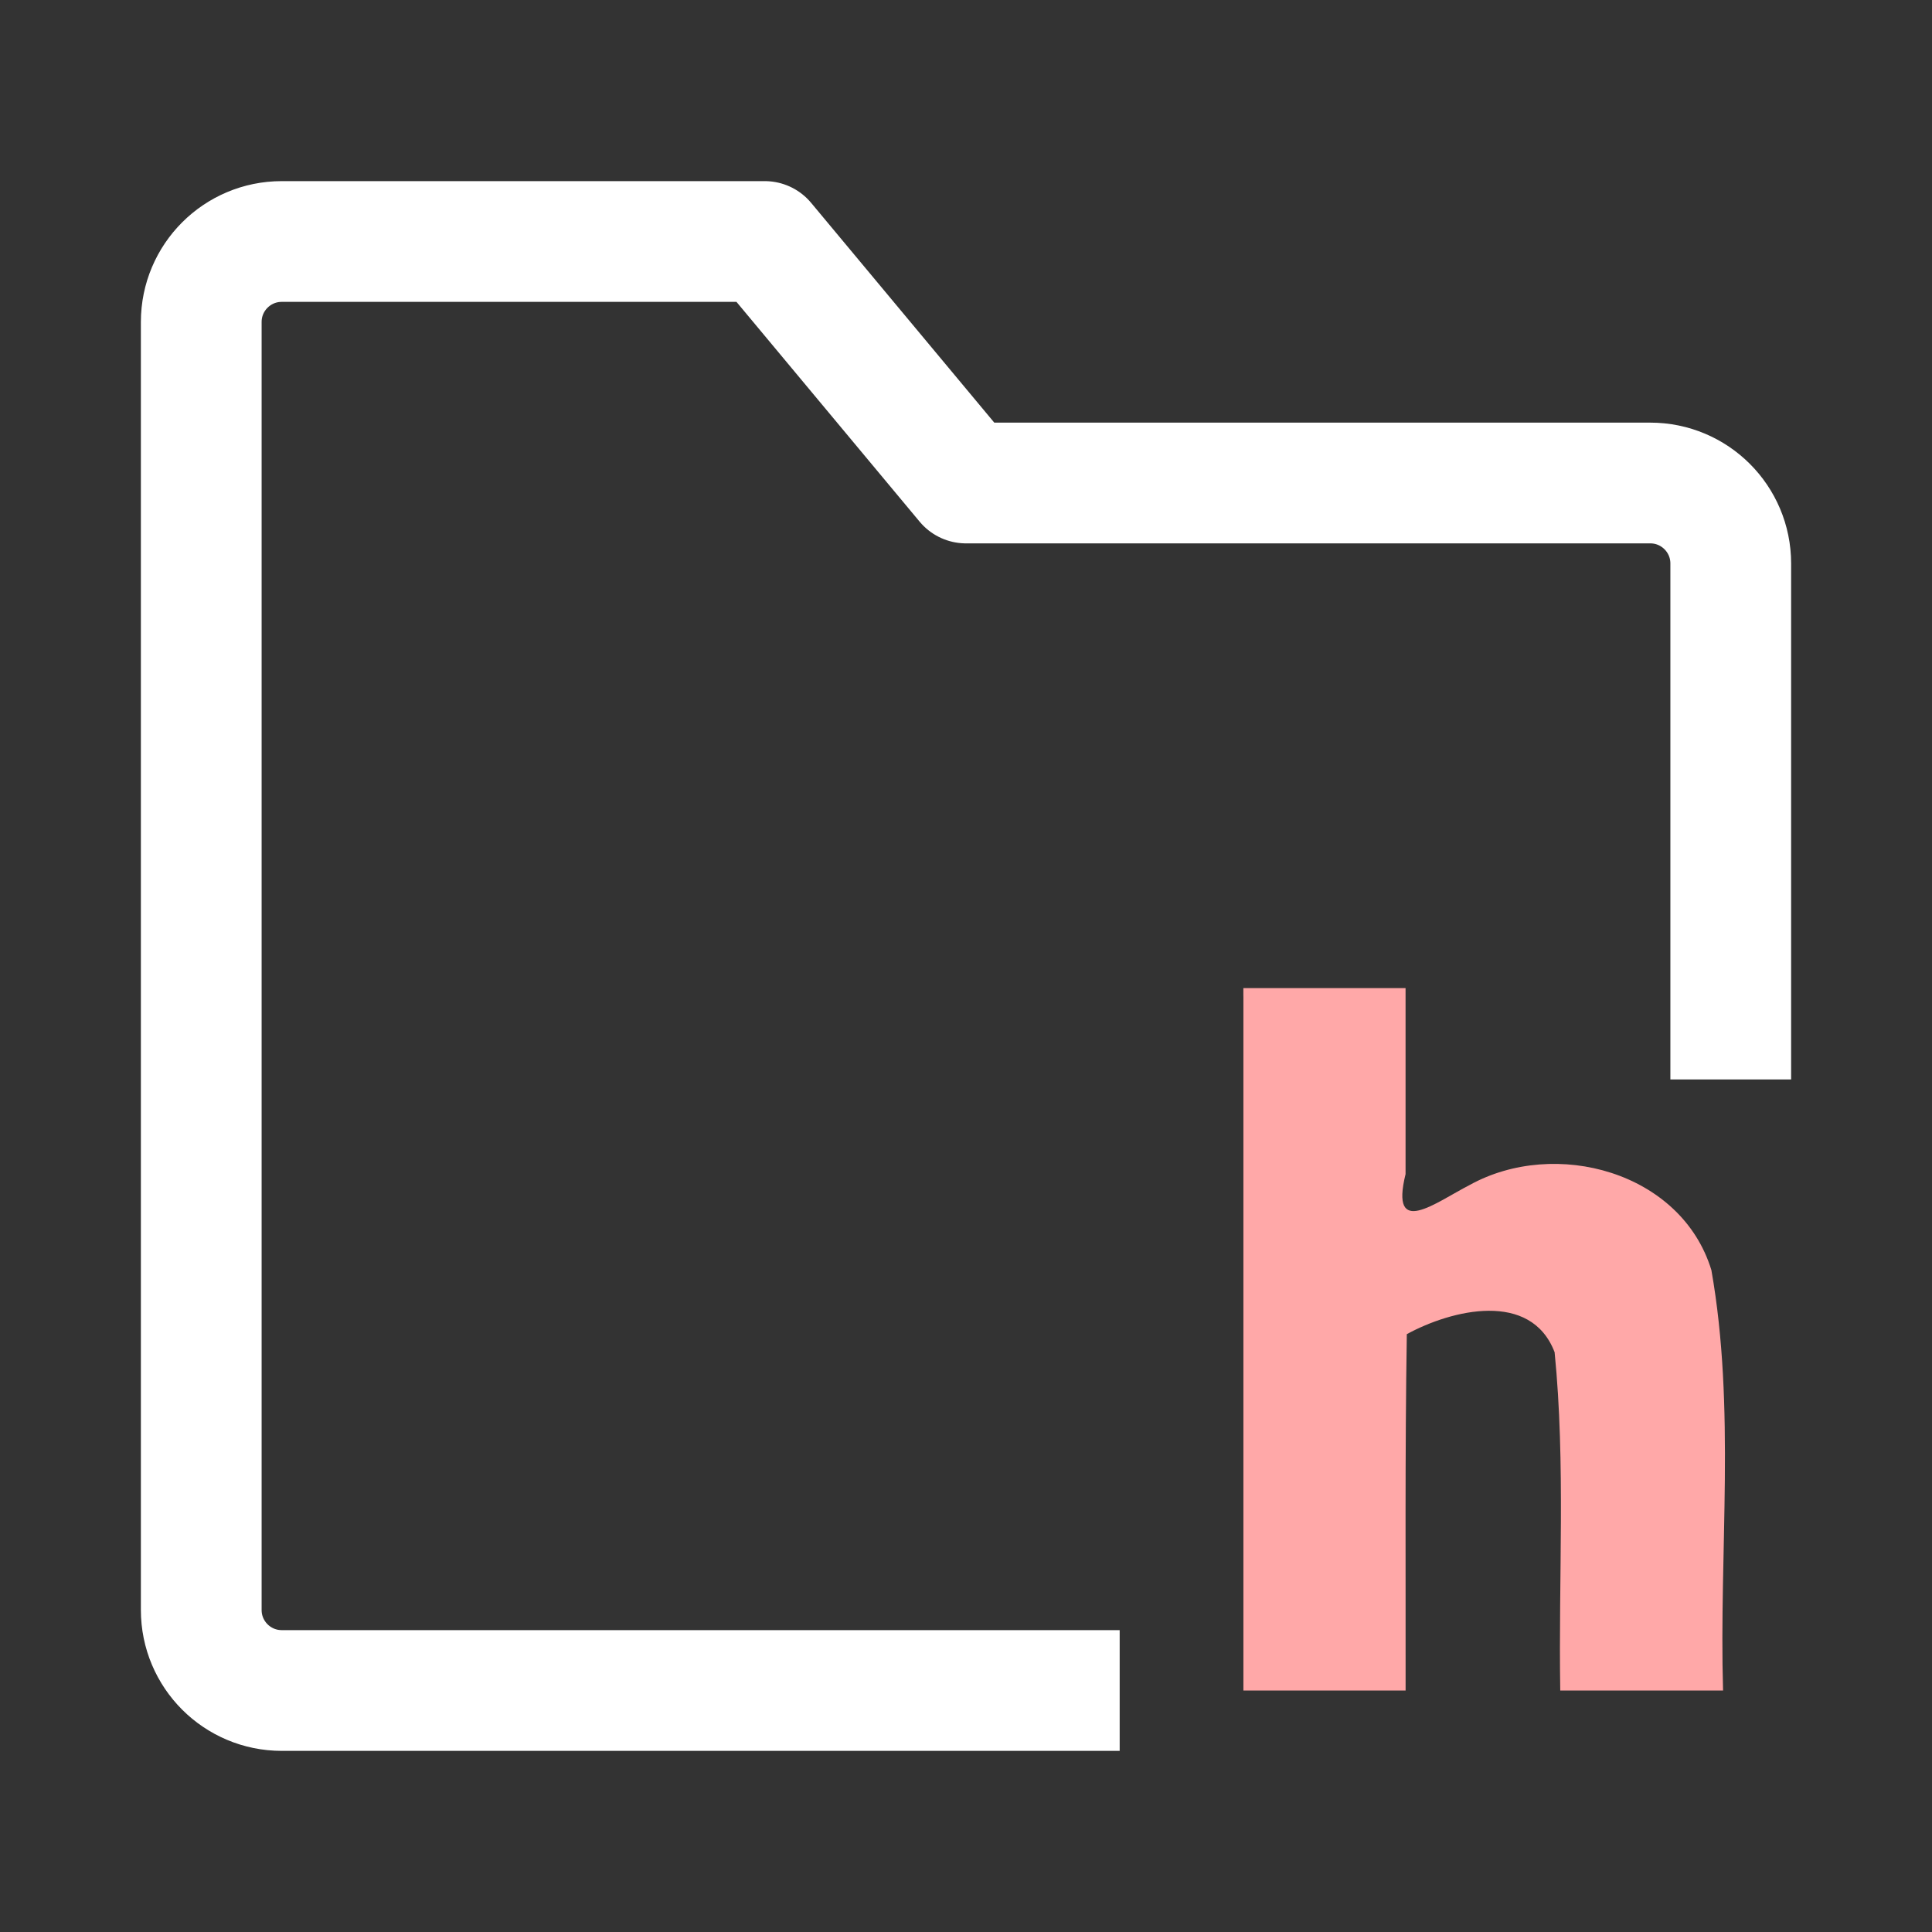 <?xml version="1.0" encoding="UTF-8" standalone="no"?>
<svg
   width="35"
   height="35"
   viewBox="0 0 48 48"
   fill="none"
   version="1.1"
   id="svg8"
   sodipodi:docname="headerfolder.svg"
   inkscape:version="1.1.1 (3bf5ae0d25, 2021-09-20)"
   xmlns:inkscape="http://www.inkscape.org/namespaces/inkscape"
   xmlns:sodipodi="http://sodipodi.sourceforge.net/DTD/sodipodi-0.dtd"
   xmlns="http://www.w3.org/2000/svg"
   xmlns:svg="http://www.w3.org/2000/svg">
  <rect x="0" y="0" width="48" height="48" fill="#333333" stroke="none"/>
  <defs
     id="defs12" />
  <sodipodi:namedview
     id="namedview10"
     pagecolor="#000000"
     bordercolor="#666666"
     borderopacity="1.0"
     inkscape:pageshadow="2"
     inkscape:pageopacity="0"
     inkscape:pagecheckerboard="false"
     showgrid="false"
     inkscape:zoom="11.6"
     inkscape:cx="-1.5517241"
     inkscape:cy="12.284483"
     inkscape:window-width="1920"
     inkscape:window-height="1001"
     inkscape:window-x="-9"
     inkscape:window-y="-9"
     inkscape:window-maximized="1"
     inkscape:current-layer="svg8" />
  <path
     d="M 27.818,42 H 7 C 5.895,42 5,41.105 5,40 V 8 C 5,6.895 5.895,6 7,6 h 12 l 5,6 h 17 c 1.105,0 2,0.895 2,2 v 12.818"
     fill="none"
     stroke="#ffffff"
     stroke-width="3"
     stroke-linejoin="round"
     id="path2"
     sodipodi:nodetypes="cssssccssc" />
  <path
     id="text18521"
     style="font-size:11.289px;line-height:1.25;font-family:sans-serif;fill:#ffa8a8;fill-opacity:1;stroke-width:0.509"
     d="m 30.892,24.776 c 0,5.741 0,11.482 0,17.224 1.343,0 2.687,0 4.03,0 0.004,-2.951 -0.017,-5.902 0.03,-8.853 1.118,-0.61 3.084,-1.089 3.672,0.449 0.276,2.776 0.094,5.607 0.14,8.404 1.348,0 2.697,0 4.045,0 -0.101,-3.477 0.316,-7.007 -0.29,-10.445 -0.749,-2.445 -3.879,-3.289 -6.002,-2.116 -0.856,0.439 -1.991,1.339 -1.596,-0.269 0,-1.54 0,-3.081 0,-4.621 -1.343,0 -2.687,0 -4.03,0 v 0.155 z" />
</svg>
